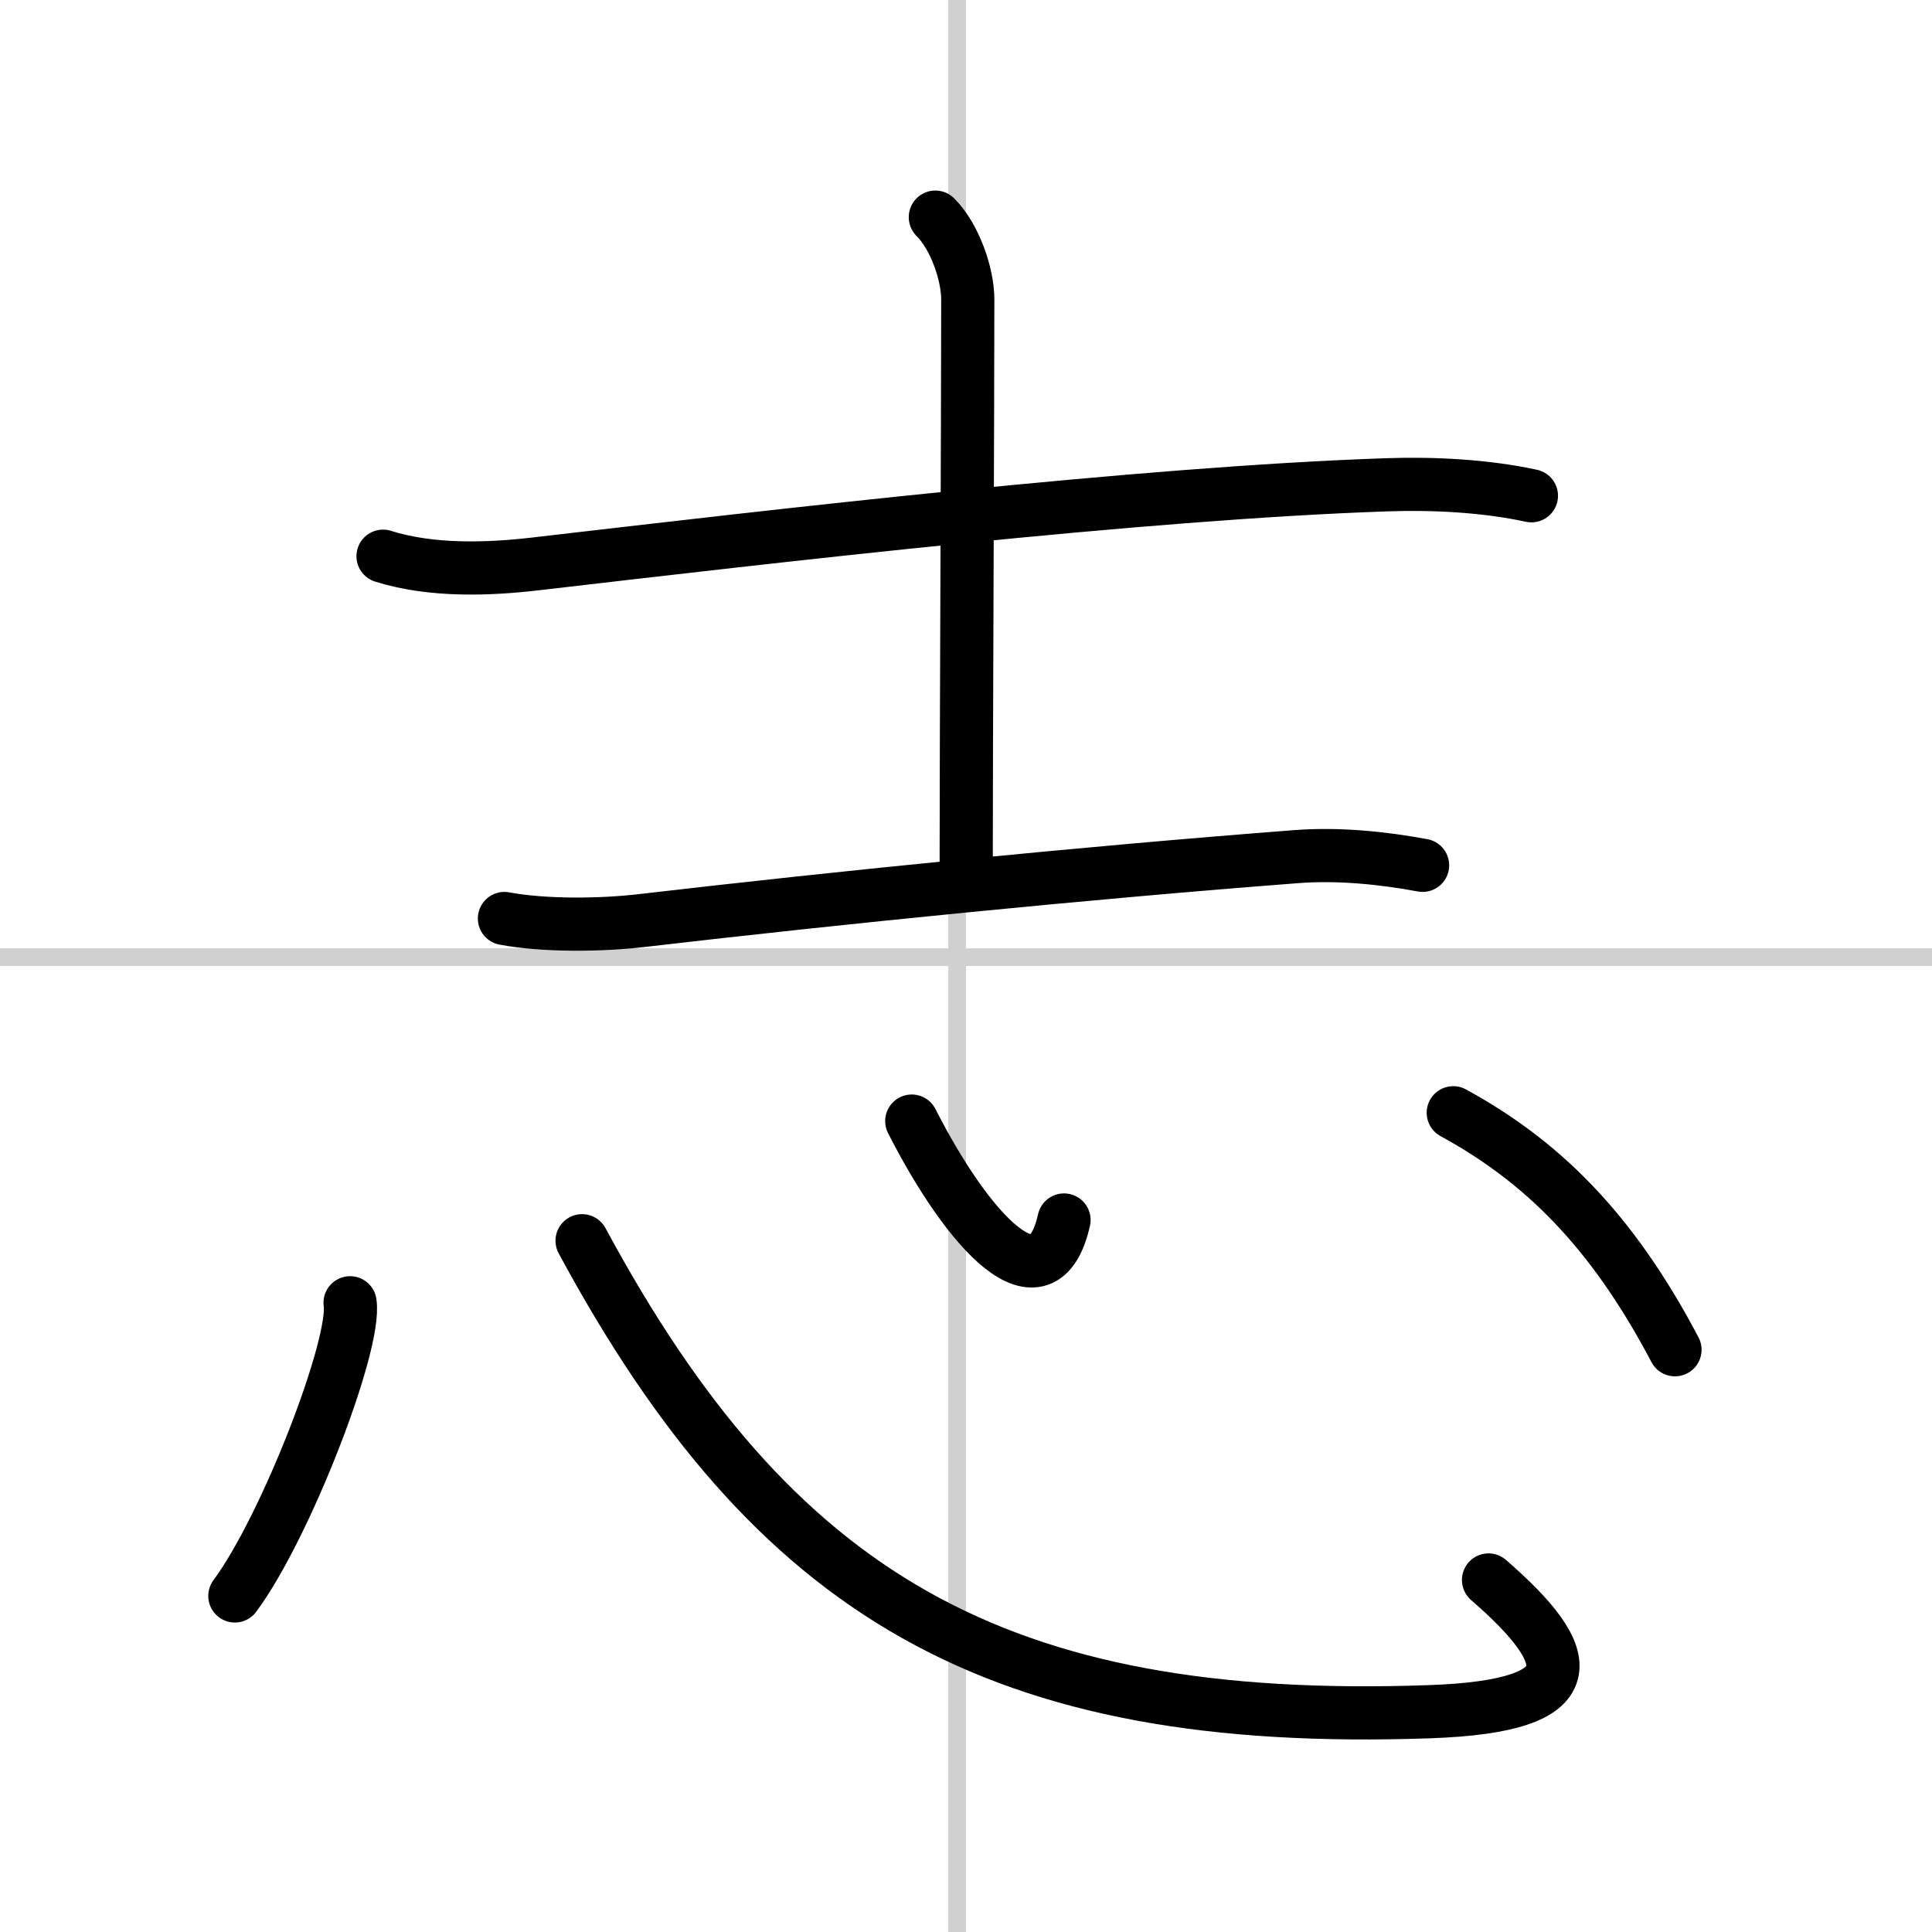 <svg width="400" height="400" viewBox="0 0 109 109" xmlns="http://www.w3.org/2000/svg"><rect x="0" y="0" width="109" height="109" fill="#808080" stroke="none"/><g fill="none" stroke="#000" stroke-linecap="round" stroke-linejoin="round" stroke-width="3"><rect width="100%" height="100%" fill="#fff" stroke="#fff"/><line x1="54" x2="54" y2="109" stroke="#d0d0d0" stroke-width="1"/><line x2="109" y1="54" y2="54" stroke="#d0d0d0" stroke-width="1"/><path d="m21.61 31.38c2.76 0.87 6.01 0.74 8.64 0.43 13.5-1.57 34.11-3.99 48.01-4.46 2.63-0.09 5.55 0.06 8.14 0.62"/><path d="m52.77 12.25c1.12 1.12 1.83 3.25 1.83 4.64 0 6.61-0.09 25.32-0.09 32.36"/><path d="m28.46 51.82c2.29 0.43 5.54 0.38 7.8 0.11 11.25-1.31 25-2.69 36.87-3.6 2.33-0.18 4.82 0.06 7.13 0.49"/><path d="m19.75 73.5c0.36 2.33-3.61 12.64-6.5 16.54"/><path d="m32.84 70c10.79 20 23.37 27.44 47.85 26.57 8.93-0.32 8.31-3.07 3.29-7.43"/><path d="m51.44 63.25c3.18 6.25 7.4 10.87 8.59 5.58"/><path d="m81.99 62.78c4.88 2.67 8.88 6.47 12.51 13.37"/></g></svg>
